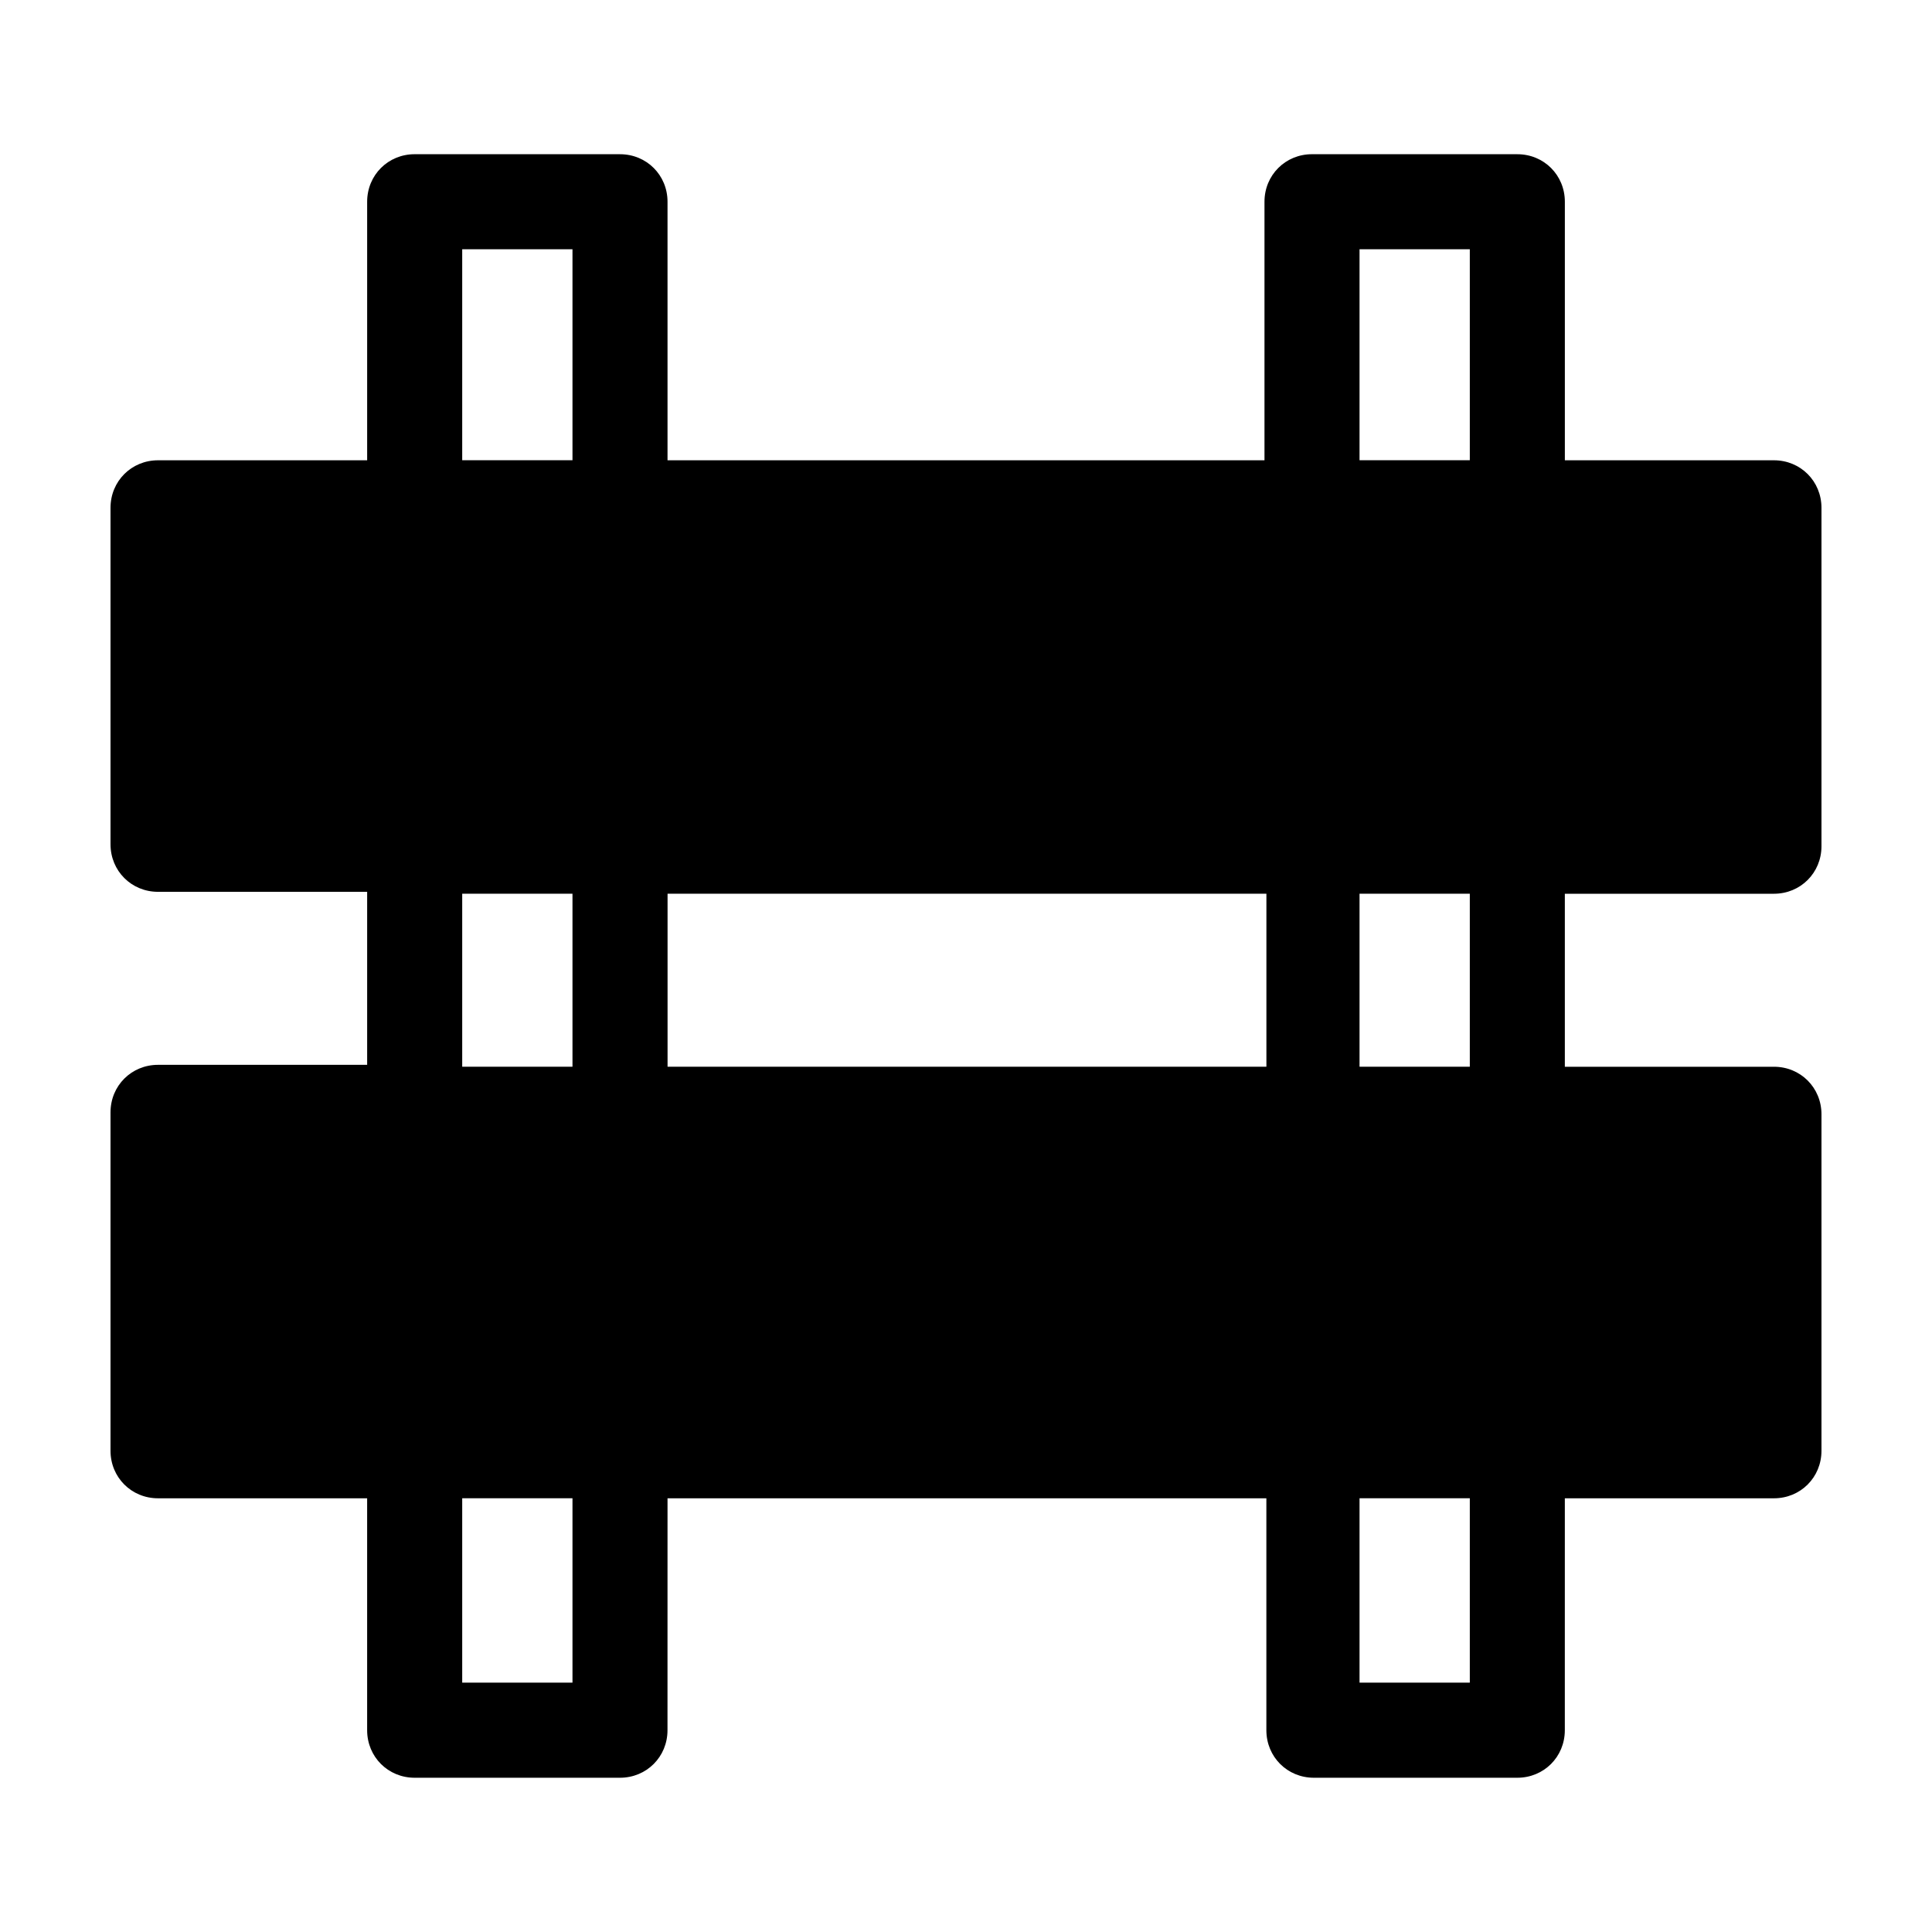 <?xml version="1.0" encoding="UTF-8"?>
<!-- Uploaded to: ICON Repo, www.svgrepo.com, Generator: ICON Repo Mixer Tools -->
<svg fill="#000000" width="800px" height="800px" version="1.1" viewBox="144 144 512 512" xmlns="http://www.w3.org/2000/svg">
 <path d="m614.12 265.98h-55.418v-68.516c0-7.055-5.543-12.594-12.594-12.594l-54.414-0.004c-7.055 0-12.594 5.543-12.594 12.594v68.52h-158.2v-68.516c0-7.055-5.543-12.594-12.594-12.594l-54.414-0.004c-7.055 0-12.594 5.543-12.594 12.594v68.52h-55.418c-7.055 0-12.594 5.543-12.594 12.594v89.176c0 7.055 5.543 12.594 12.594 12.594h55.418v45.848h-55.418c-7.055 0-12.594 5.543-12.594 12.594v89.68c-0.004 7.055 5.535 12.598 12.59 12.598h55.418v61.465c0 7.055 5.543 12.594 12.594 12.594h54.41c7.055 0 12.594-5.543 12.594-12.594l0.008-61.465h158.7v61.465c0 7.055 5.543 12.594 12.594 12.594h53.906c7.055 0 12.594-5.543 12.594-12.594l0.004-61.465h55.418c7.055 0 12.594-5.543 12.594-12.594v-89.176c0-7.055-5.543-12.594-12.594-12.594h-55.418v-45.848h55.418c7.055 0 12.594-5.543 12.594-12.594v-89.68c0-7.055-5.539-12.598-12.594-12.598zm-293.21 160.71v-45.848h158.7v45.848zm183.38-216.64h29.223v55.922h-29.223zm-237.8 0h29.223v55.922h-29.223zm0 170.79h29.223v45.848h-29.223zm29.223 209.08h-29.223v-48.867h29.223zm237.8 0h-29.223v-48.867h29.223zm0-163.23h-29.223v-45.848h29.223z"/>
</svg>
